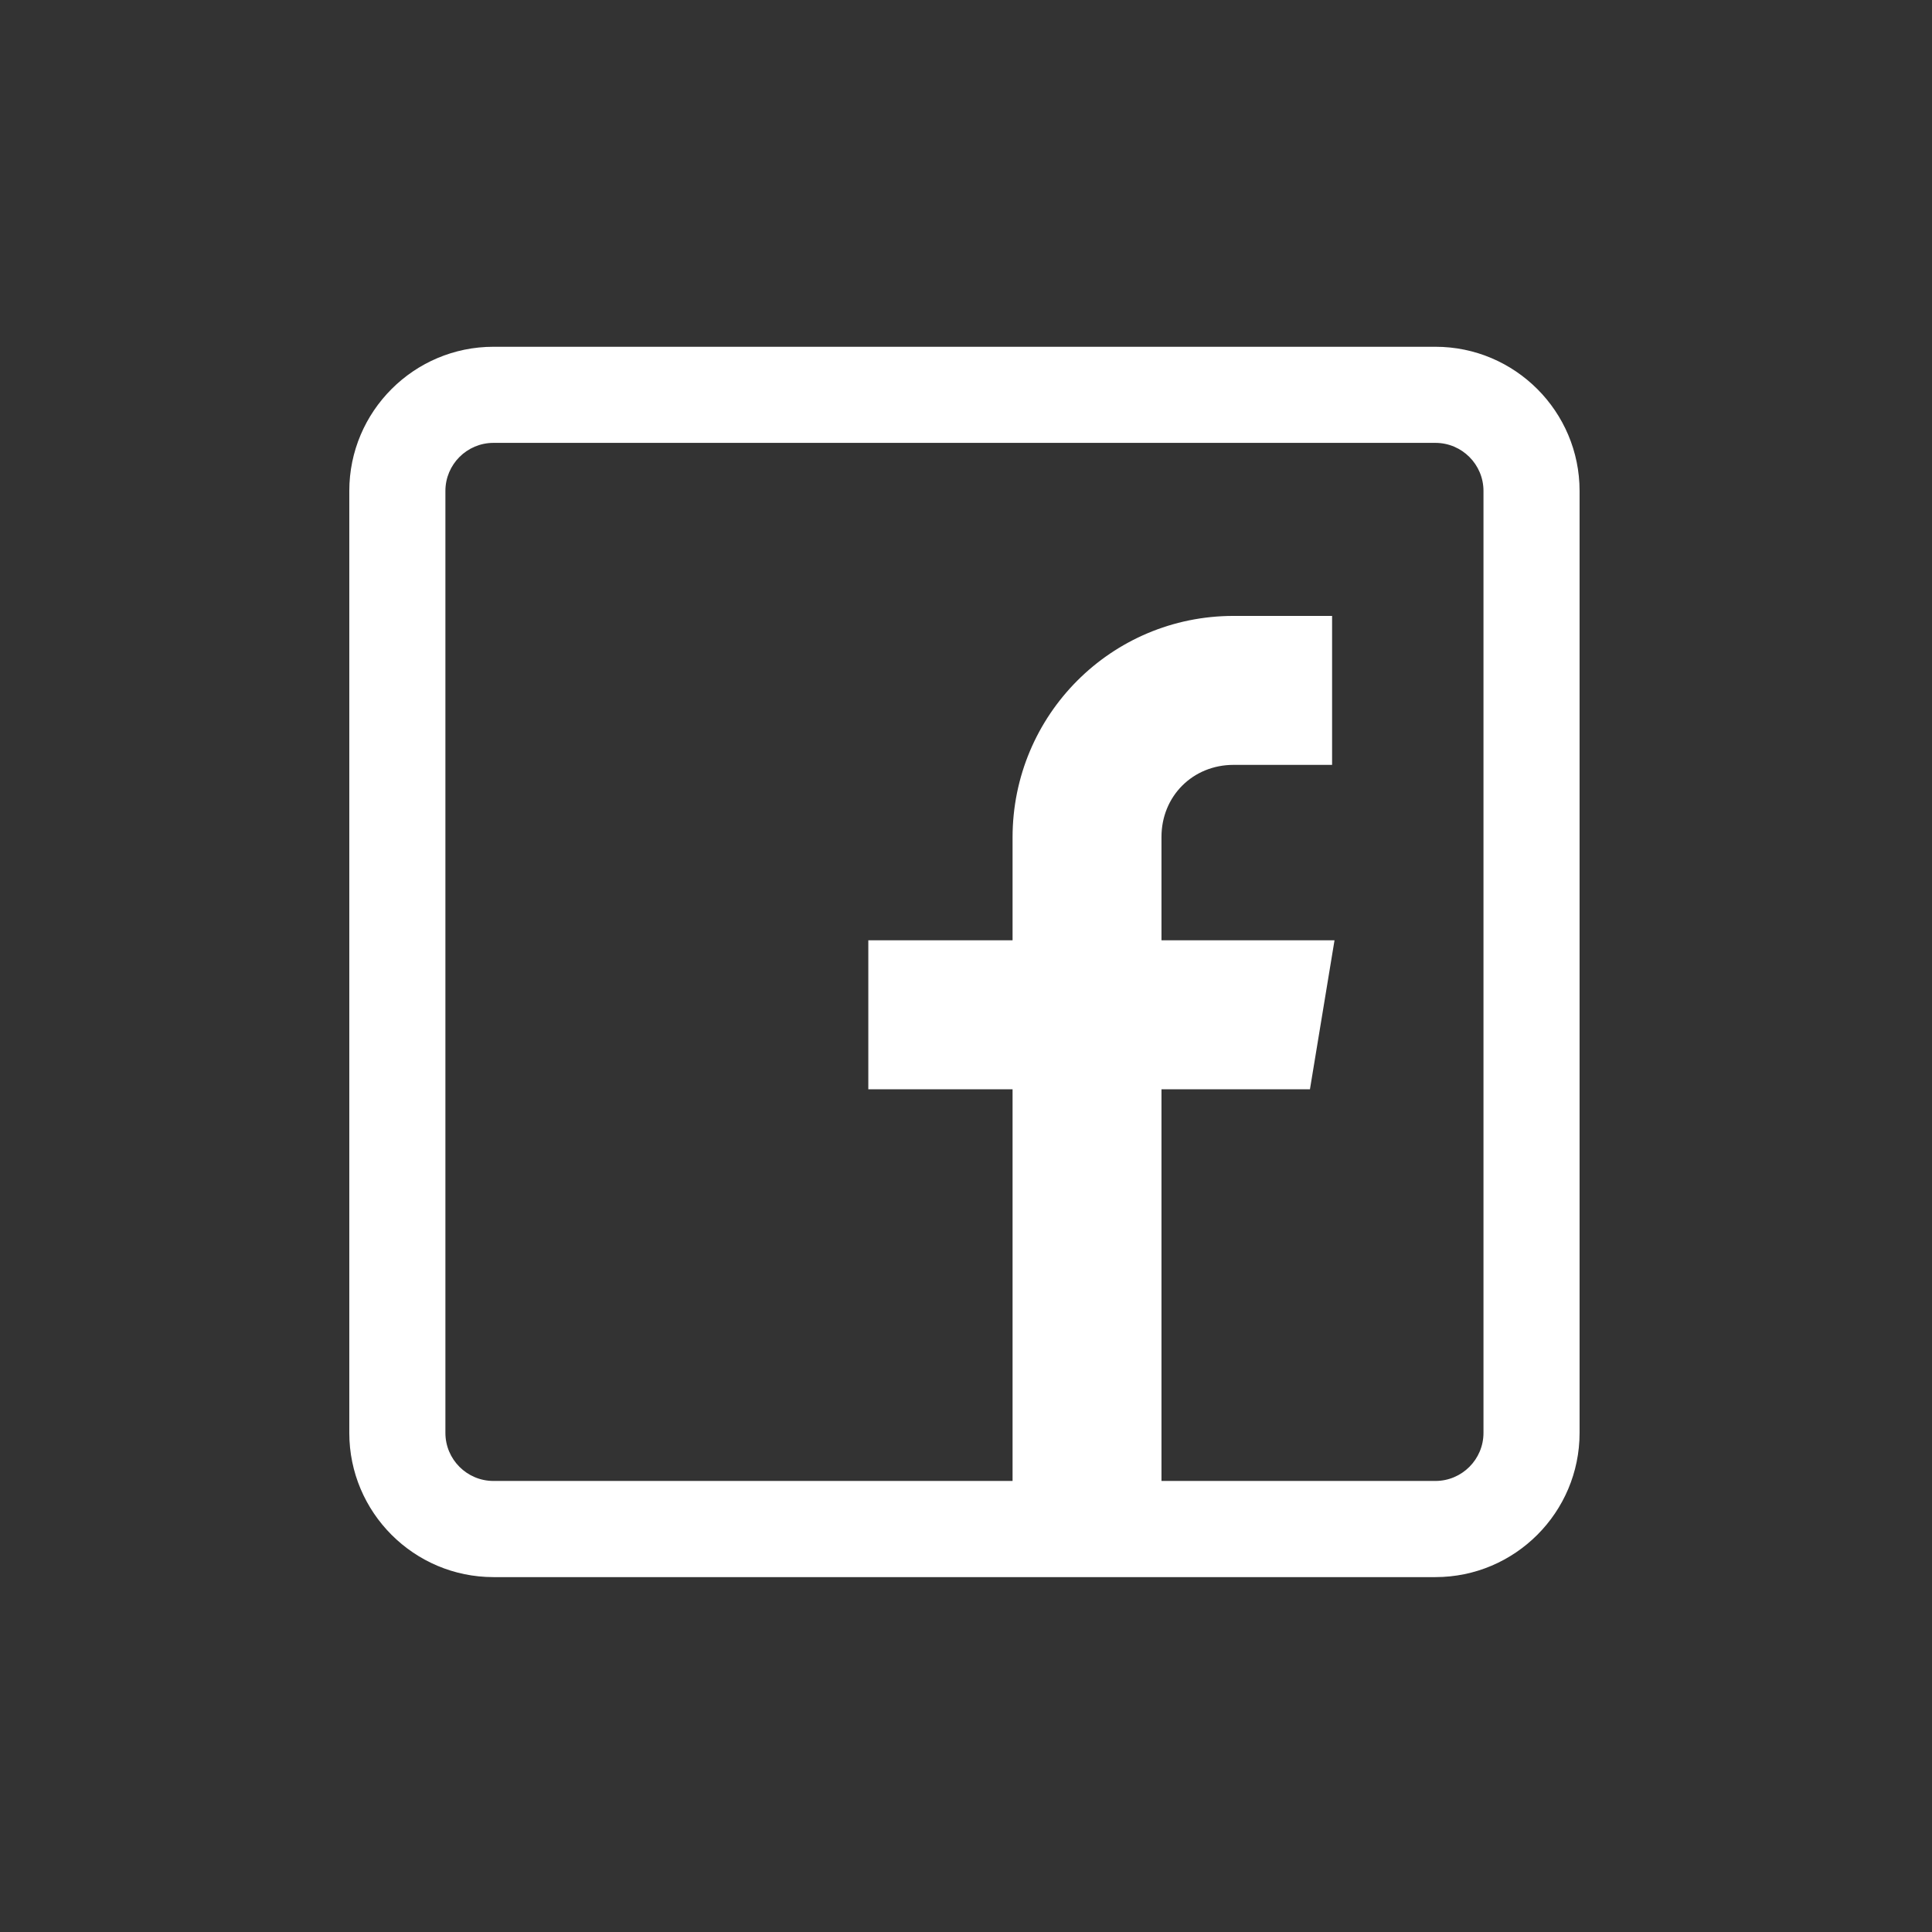 <?xml version="1.0" encoding="UTF-8"?> <svg xmlns="http://www.w3.org/2000/svg" width="39" height="39" viewBox="0 0 39 39" fill="none"><rect x="0" y="0" width="39" height="39" fill="#333333" stroke="none"/> <path d="M28.976 7H9.961C8.356 7 7.051 8.306 7.051 9.91V28.925C7.051 30.53 8.356 31.836 9.961 31.836H28.976C30.581 31.836 31.886 30.53 31.886 28.925V9.91C31.886 8.306 30.581 7 28.976 7ZM29.946 28.925C29.946 29.46 29.511 29.895 28.976 29.895H23.446V21.989H26.443L26.939 18.981H23.446V16.895C23.446 16.072 24.078 15.44 24.901 15.44H26.89V12.433H24.901C22.431 12.433 20.44 14.434 20.44 16.904V18.981H17.528V21.989H20.44V29.895H9.961C9.426 29.895 8.991 29.46 8.991 28.925V9.91C8.991 9.375 9.426 8.94 9.961 8.94H28.976C29.511 8.94 29.946 9.375 29.946 9.91V28.925Z" fill="white"></path> </svg> 